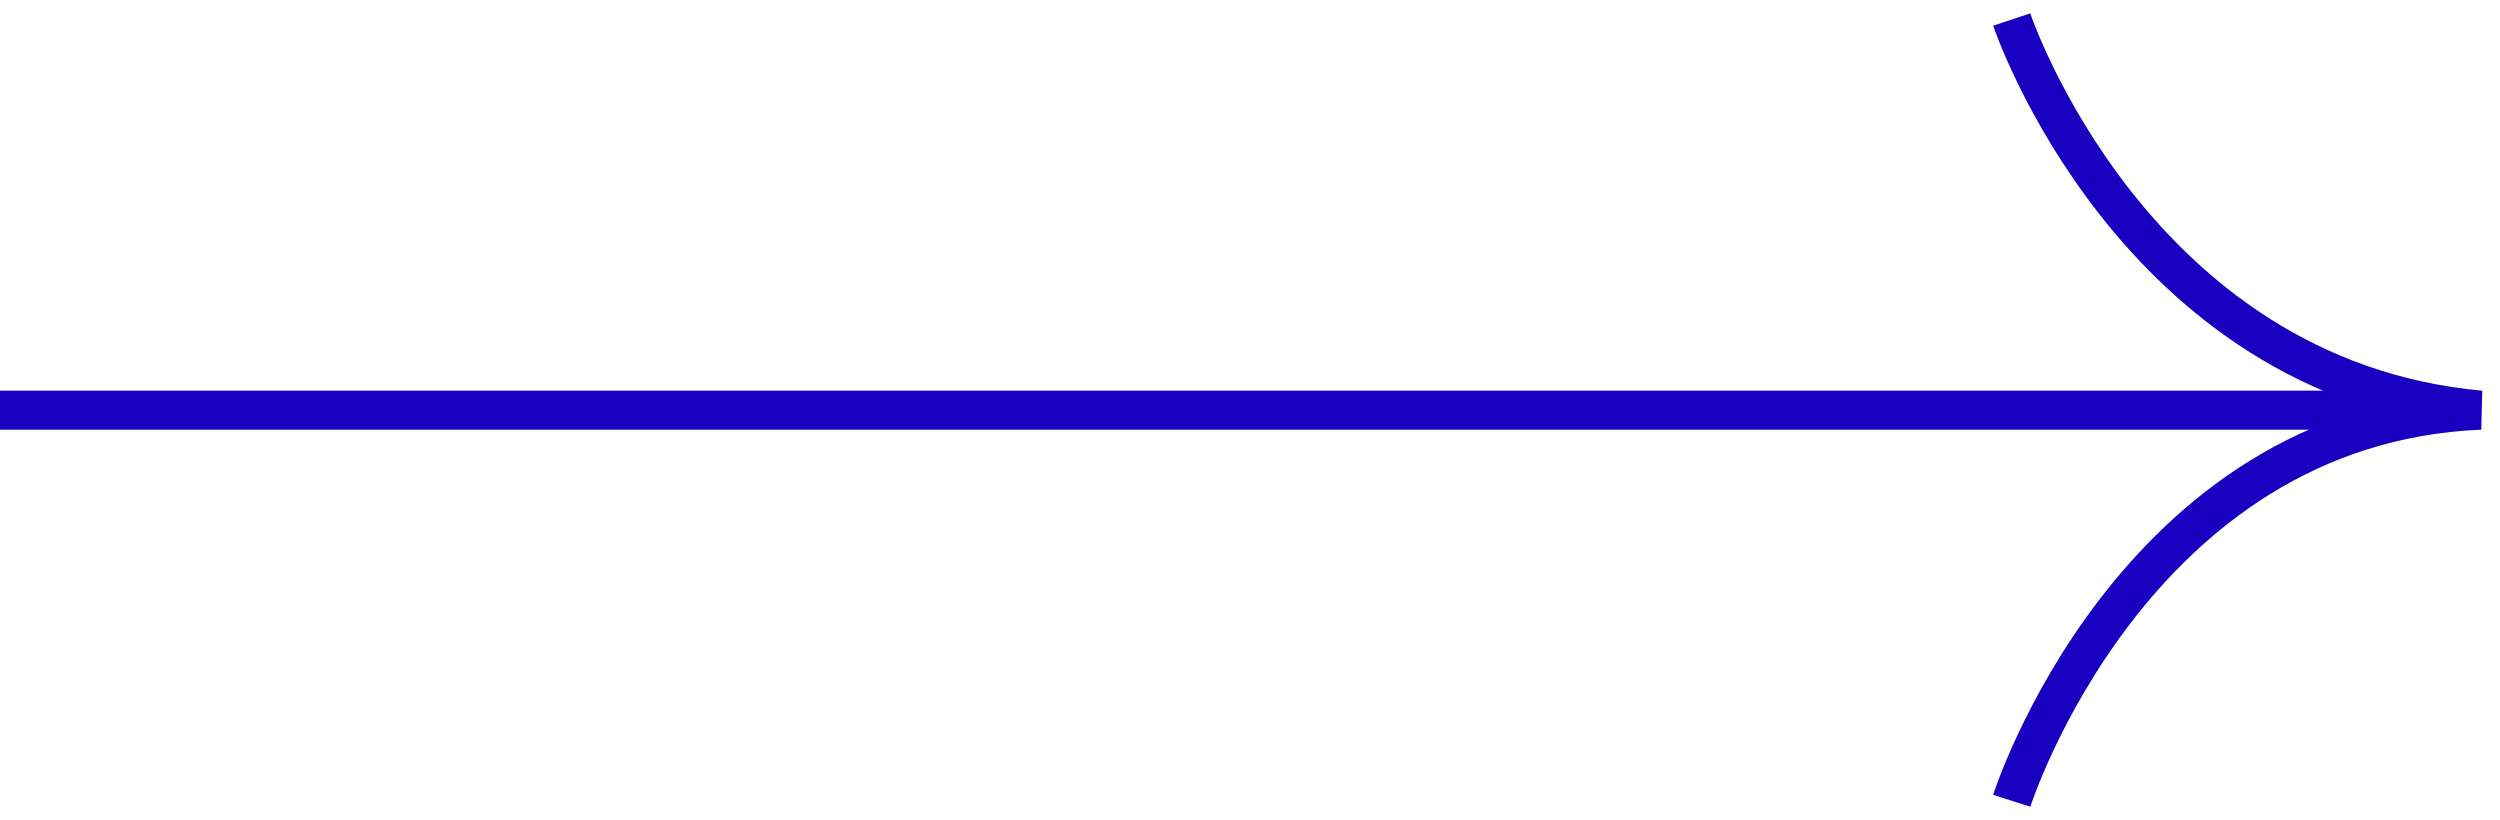 <svg width="128" height="42" viewBox="0 0 128 42" fill="none" xmlns="http://www.w3.org/2000/svg">
<path d="M125 21L0 21" stroke="#1900C0" stroke-width="2" stroke-miterlimit="10"/>
<path d="M103 1C103 1 109.15 19.37 127 21C109.15 21.741 103 41 103 41" stroke="#1900C0" stroke-width="2" stroke-miterlimit="10"/>
</svg>
